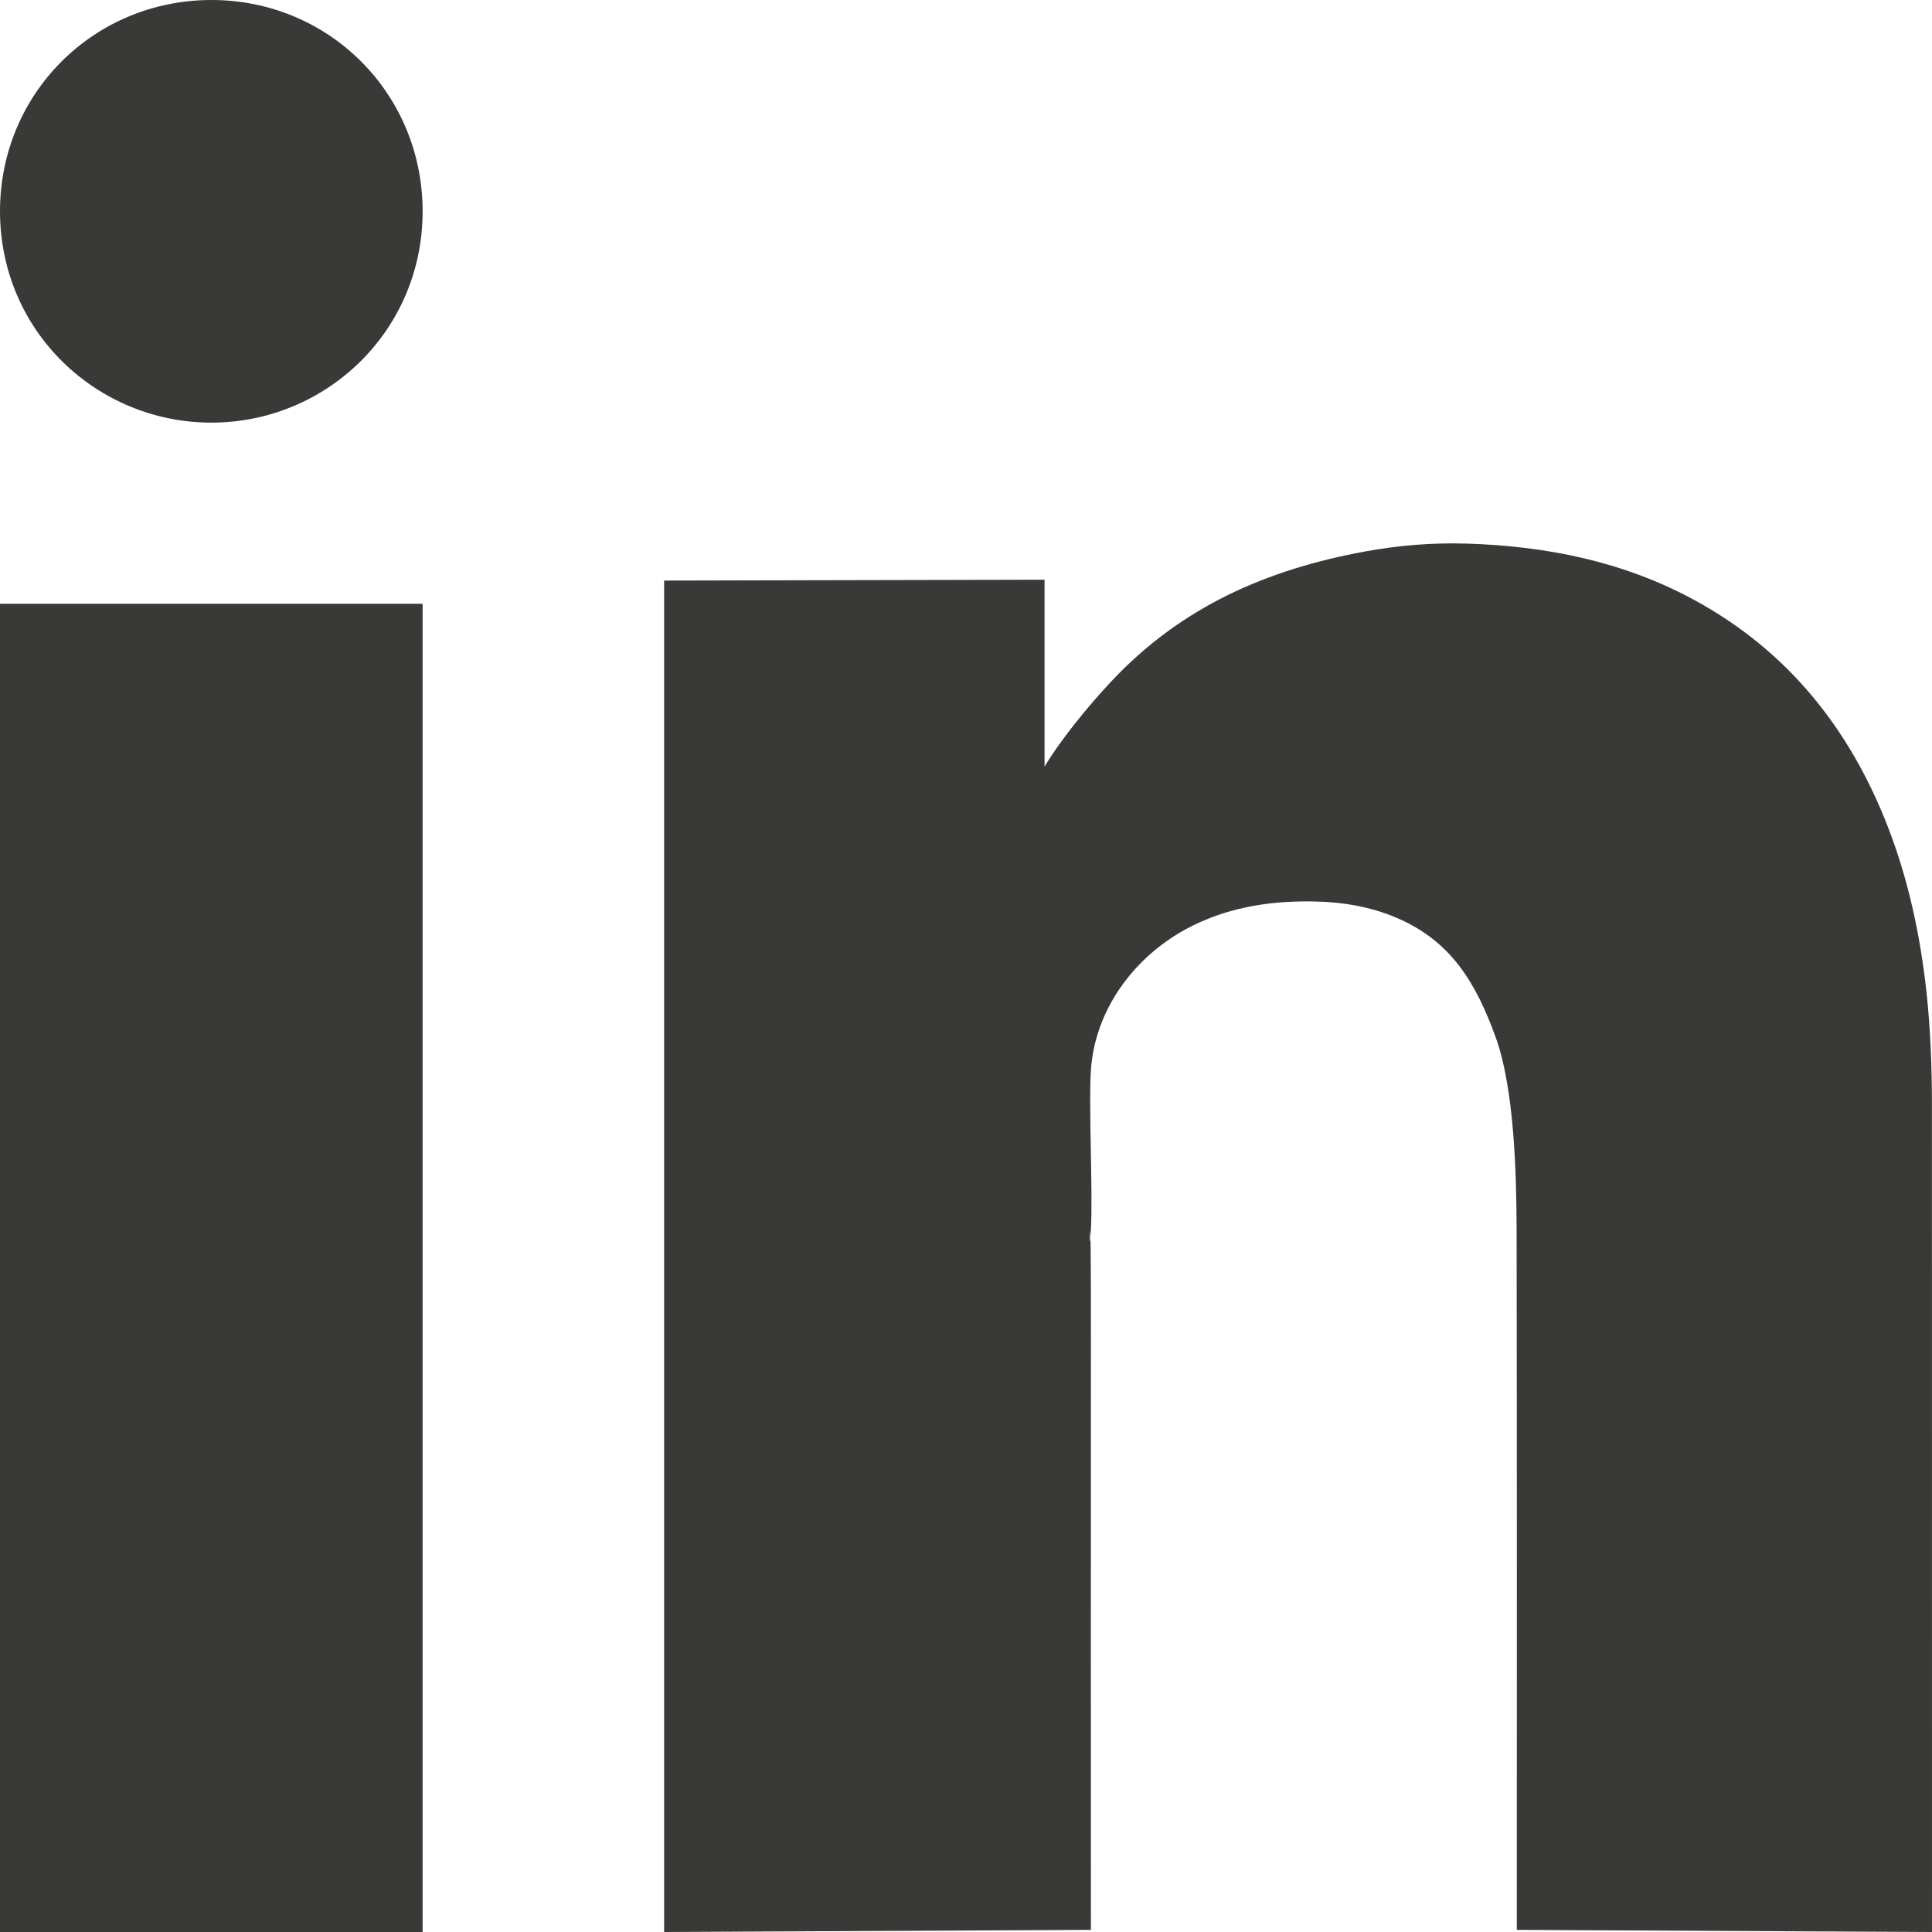 <?xml version="1.0" encoding="UTF-8"?>
<svg width="32px" height="32px" viewBox="0 0 32 32" version="1.1" xmlns="http://www.w3.org/2000/svg" xmlns:xlink="http://www.w3.org/1999/xlink">
    <title>Group 3</title>
    <g id="Blog-Landing-Pages" stroke="none" stroke-width="1" fill="none" fill-rule="evenodd">
        <g id="Artboard-Copy-12" transform="translate(-1353, -848)" fill="#393937">
            <g id="IG-Logo" transform="translate(1337, 834)">
                <g id="Group-3" transform="translate(16, 14)">
                    <path d="M7,3.499 C7,5.486 5.398,7 3.501,7 C1.613,7 0.001,5.496 0,3.499 C0,1.553 1.548,0.001 3.501,0 C5.448,-0.001 6.999,1.547 7,3.499" id="Fill-85"></path>
                    <path d="M17.301,9.602 L11,9.616 L11,32 L18.069,31.965 C18.069,28.783 18.066,25.373 18.069,22.191 C18.072,19.009 18.029,21.185 18.069,20.365 C18.103,19.701 18.029,18.306 18.069,17.719 C18.108,17.155 18.331,16.633 18.674,16.201 C18.936,15.871 19.268,15.594 19.64,15.391 C20.288,15.04 20.983,14.924 21.706,14.93 C22.203,14.935 22.684,15.008 23.144,15.207 C24.03,15.589 24.443,16.269 24.773,17.18 C25.085,18.044 25.116,19.454 25.12,20.365 C25.123,22.298 25.124,24.231 25.124,26.165 C25.124,28.04 25.123,31.907 25.123,31.965 L32,32 C32,27.435 32,22.871 31.999,18.306 C31.999,17.672 31.975,17.039 31.906,16.407 C31.802,15.476 31.608,14.57 31.271,13.7 C30.635,12.055 29.597,10.777 28.08,9.947 C26.898,9.301 25.624,9.046 24.302,9.004 C23.737,8.986 23.176,9.031 22.617,9.133 C20.979,9.432 19.558,10.054 18.401,11.292 C18.052,11.664 17.583,12.227 17.301,12.698 L17.301,12.535 C17.301,11.669 17.301,10.467 17.301,9.602 Z" id="Fill-86"></path>
                    <path d="M7,10 L0,10 L0,32 L7,32 L7,21.239 C7,18.809 7,15.062 7,10 Z" id="Fill-87"></path>
                </g>
            </g>
        </g>
    </g>
</svg>